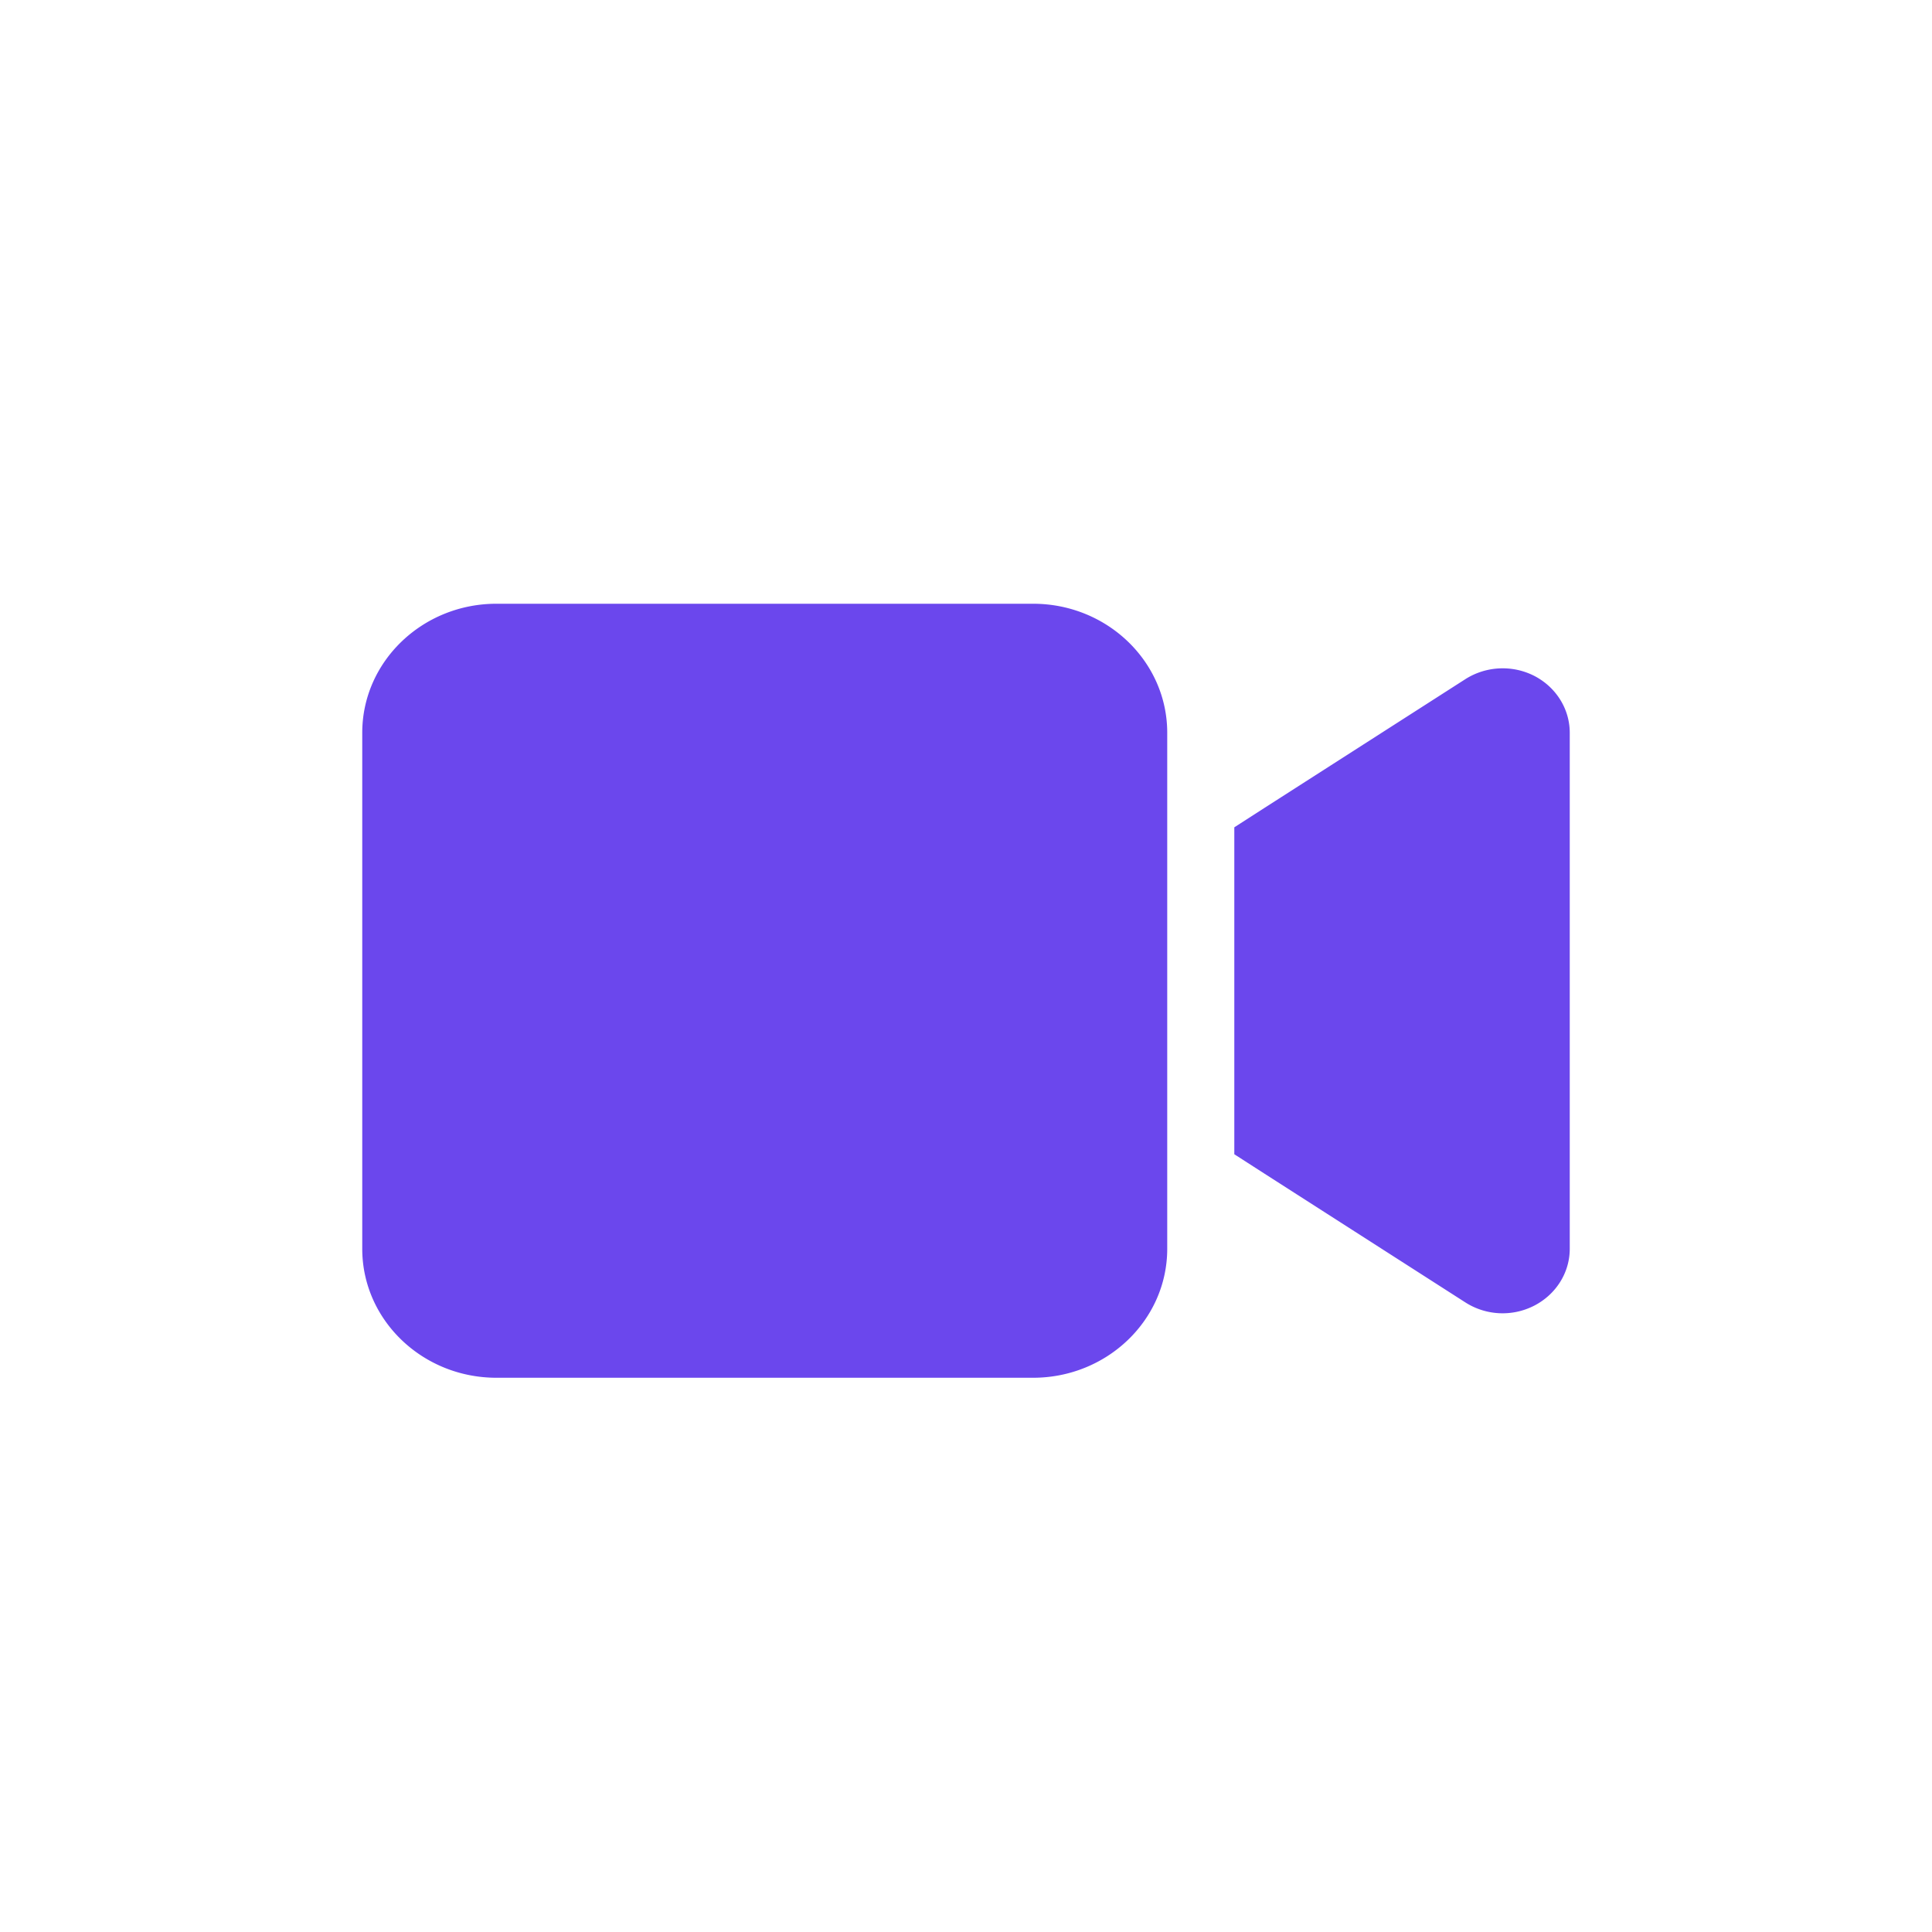 <svg width="32" height="32" viewBox="0 0 32 32" fill="none" xmlns="http://www.w3.org/2000/svg"><g id="Frame 157280"><path id="Vector" d="M6 12.137C6 10.958 6.997 10 8.222 10h8.89c1.225 0 2.221.958 2.221 2.137v8.547c0 1.178-.996 2.136-2.222 2.136H8.222C6.997 22.82 6 21.863 6 20.684v-8.547zm19.413-.942c.361.187.587.548.587.942v8.547c0 .394-.226.754-.587.941a1.146 1.146 0 01-1.142-.053l-3.334-2.137-.493-.317v-5.415l.494-.318 3.333-2.136c.34-.217.778-.24 1.142-.054z" fill="#6B47ED"/></g></svg>